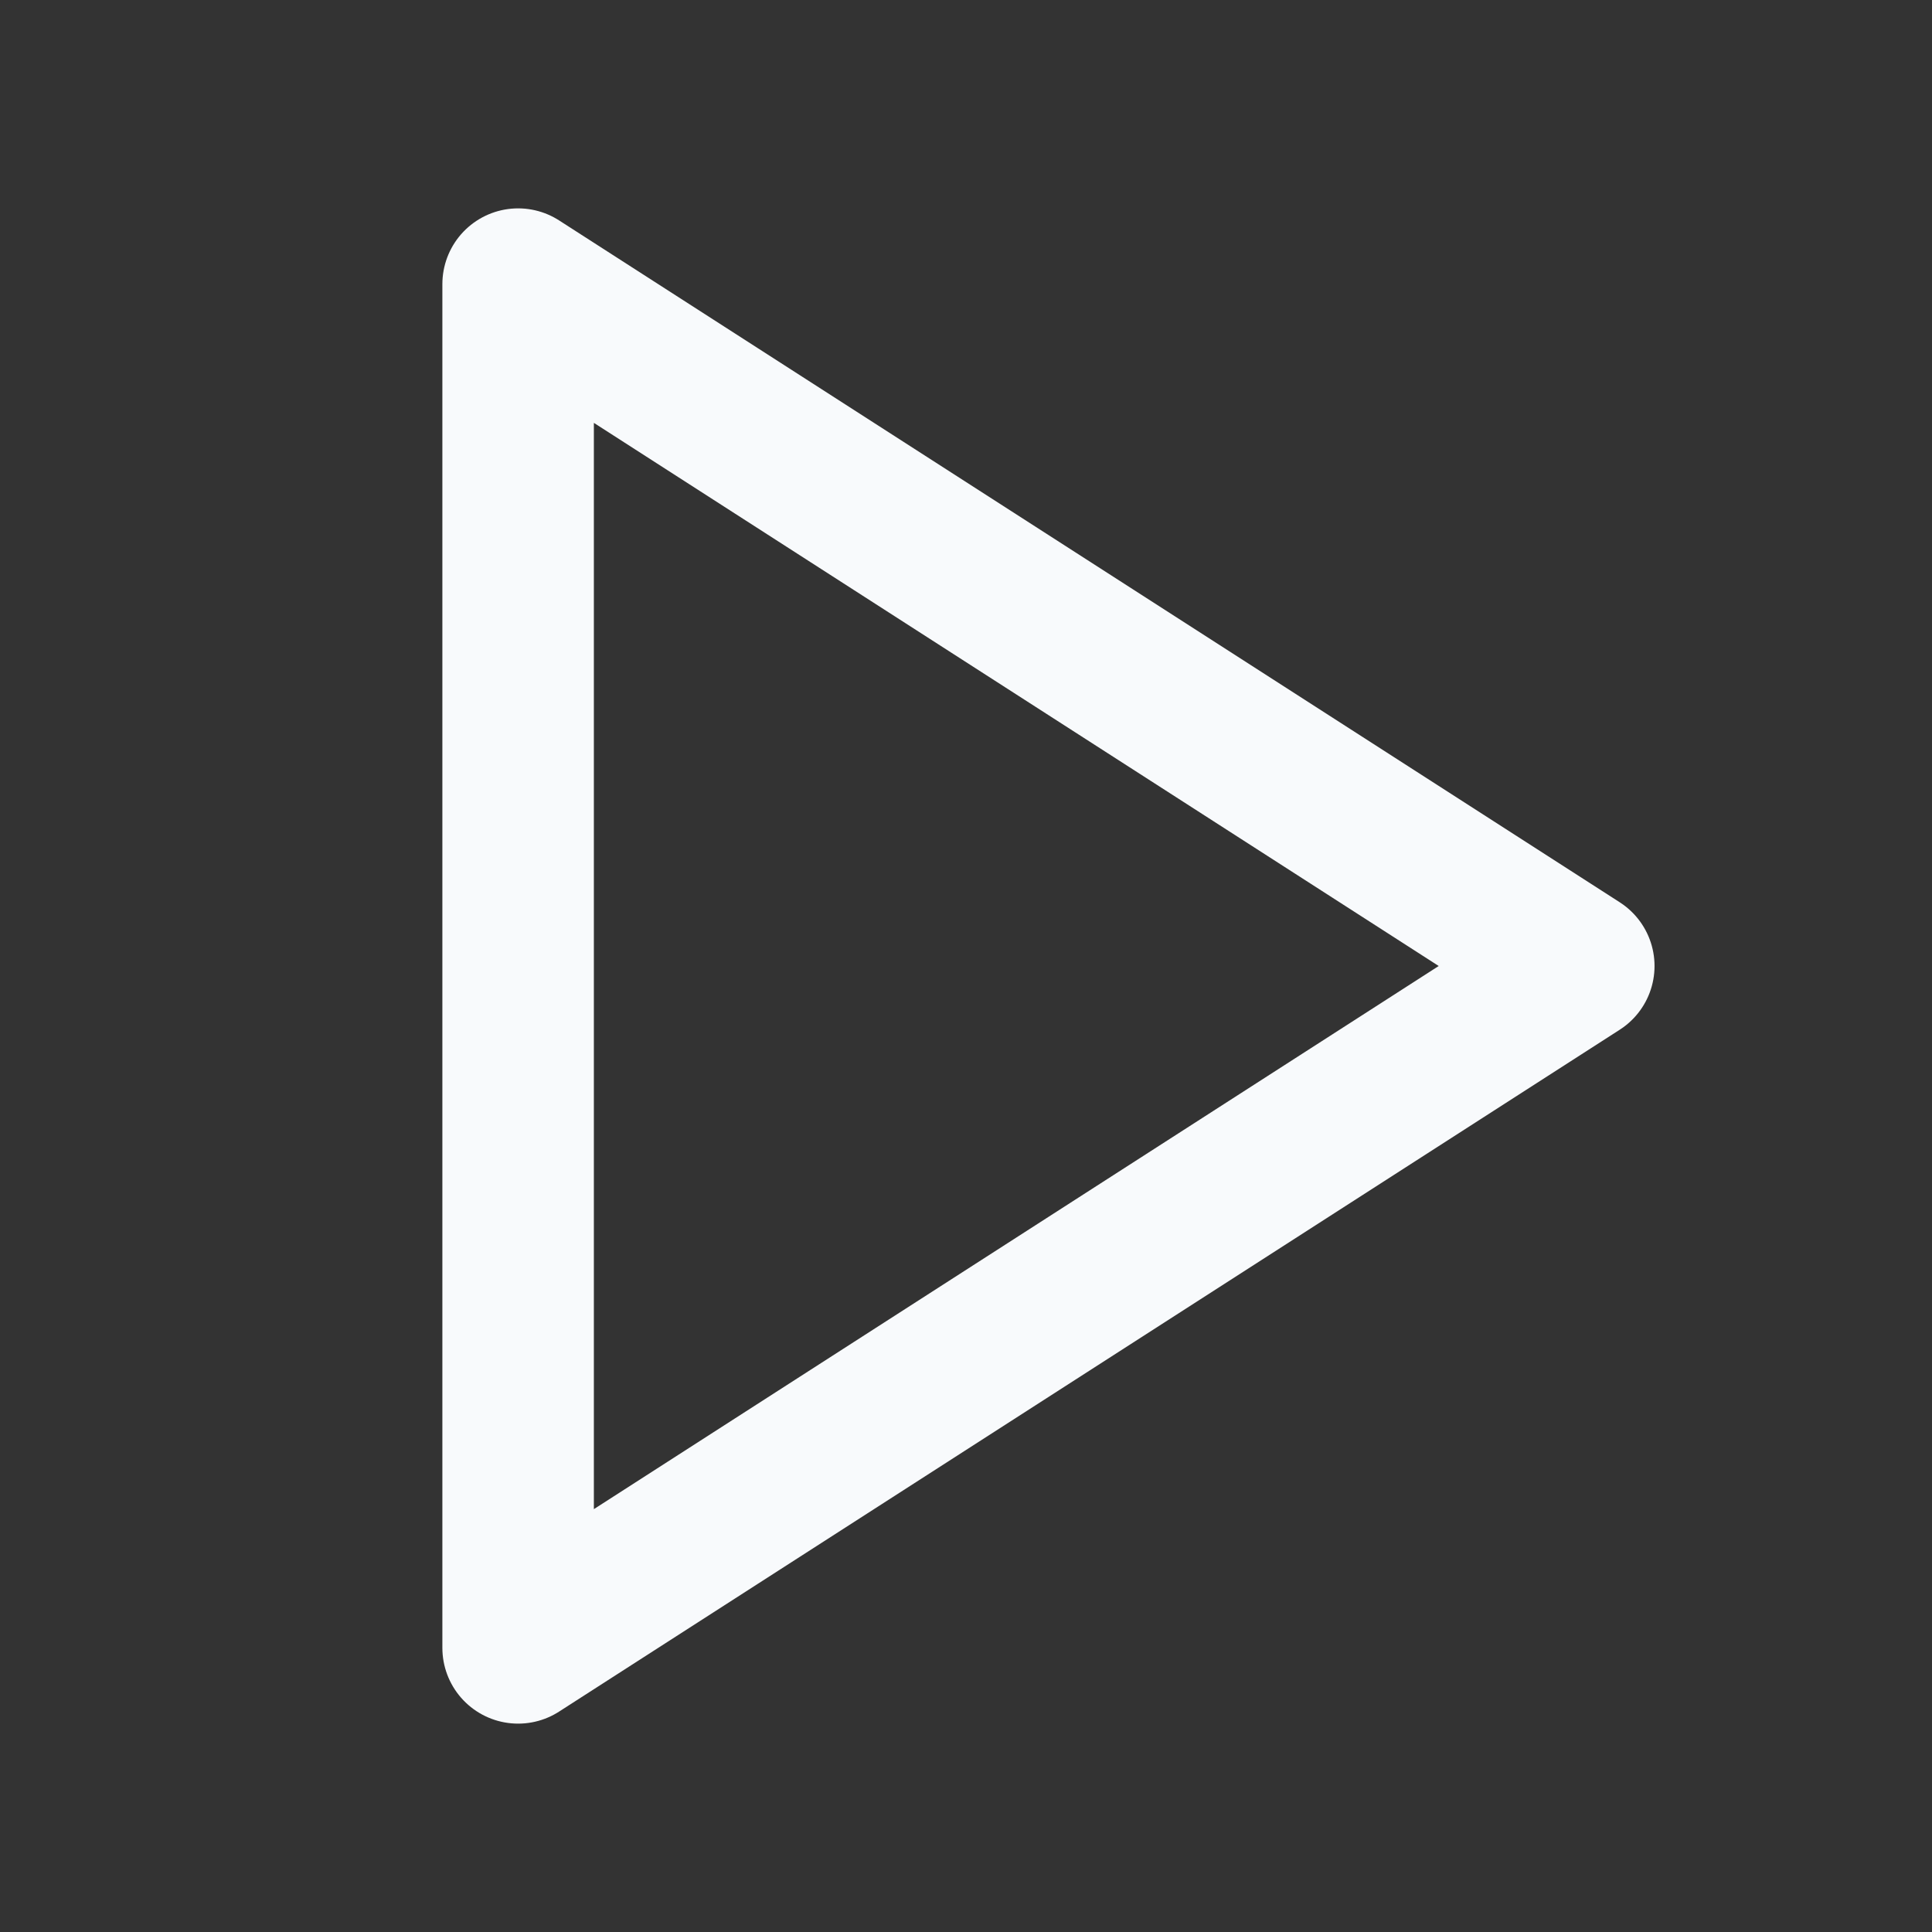<svg width="17" height="17" viewBox="0 0 17 17" fill="none" xmlns="http://www.w3.org/2000/svg">
<rect x="0" y="0" width="17" height="17" fill="#333333" stroke="none"/>
<path d="M4.559 2.5L13.892 8.5L4.559 14.5V2.5Z" stroke="#F8FAFC" stroke-width="1.333" stroke-linecap="round" stroke-linejoin="round"/>
</svg>
